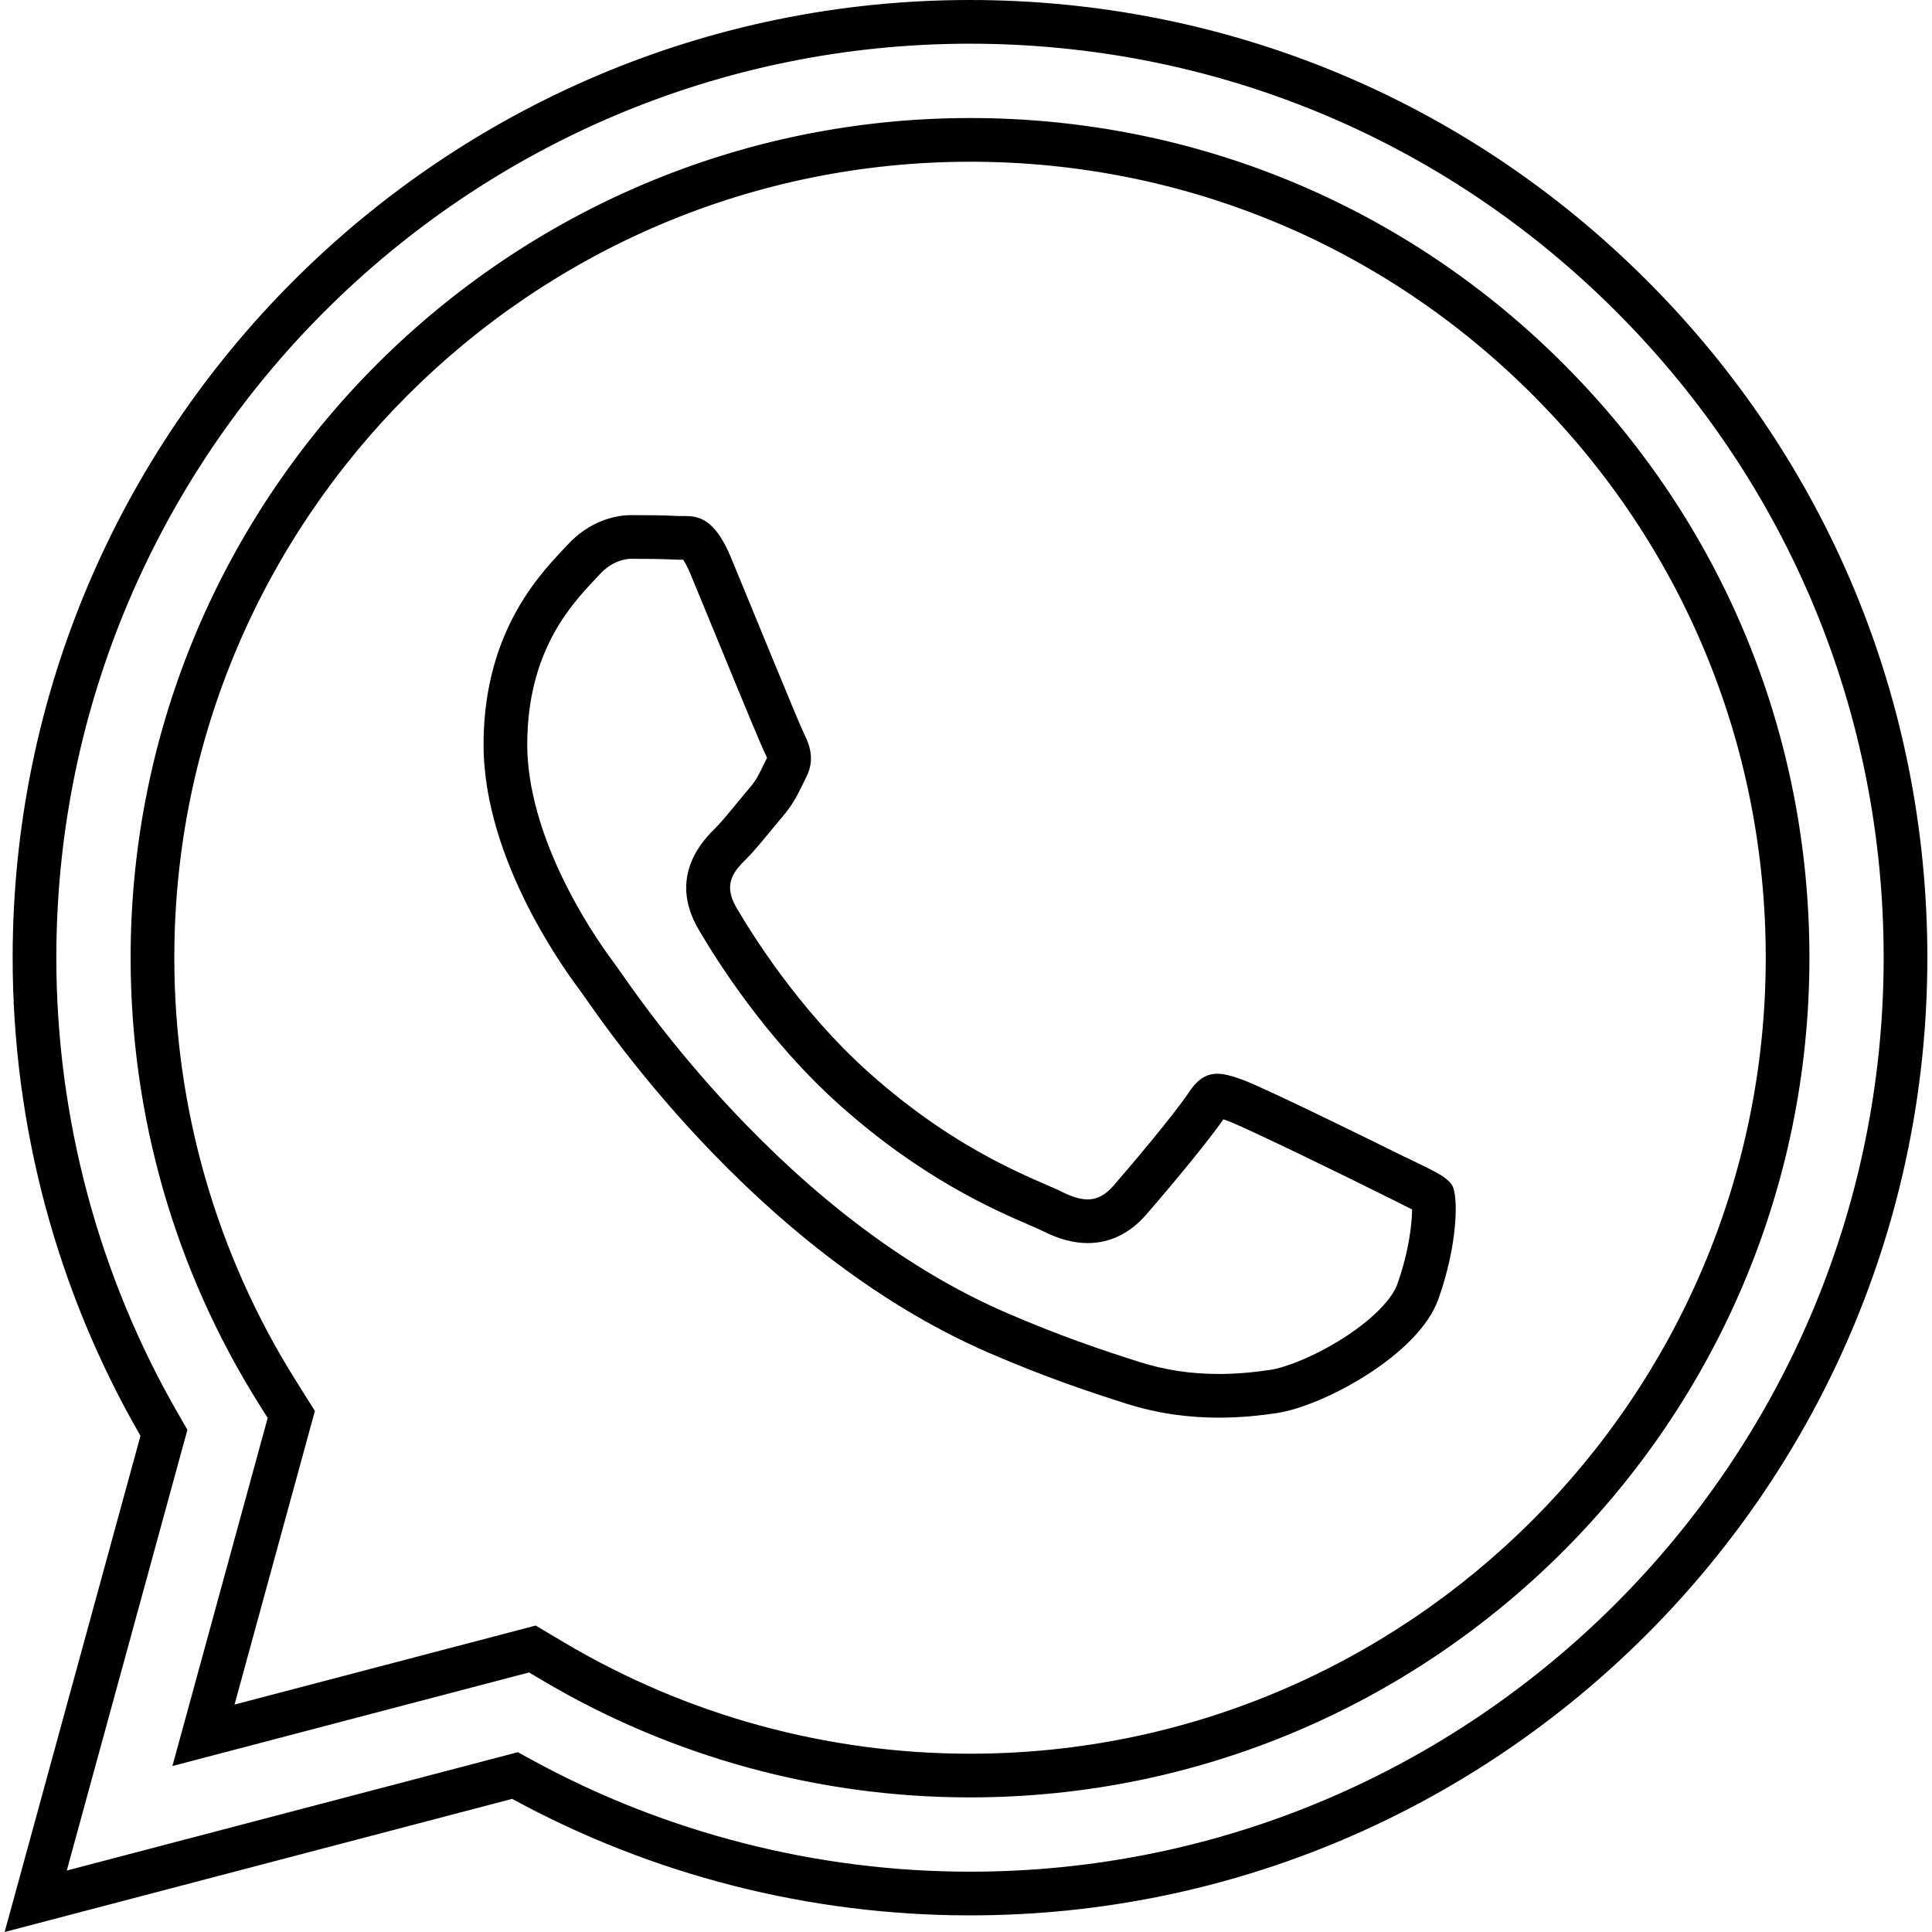 <svg xmlns="http://www.w3.org/2000/svg" id="Warstwa_1" viewBox="0 0 1080 1080"><defs><style>      .cls-1 {        fill: none;      }    </style></defs><rect class="cls-1" width="1080" height="1080"></rect><path d="M542.252,24.423l-.008 0c136.537.066,264.855,53.27,361.281,149.815,96.438,96.527,149.515,224.842,149.455,361.31-.119,281.622-229.231,510.738-510.728,510.738l-.21 0c-85.169-.03-169.56-21.521-244.049-62.149l-8.513-4.643-9.379,2.46-242.777,63.686,64.752-236.544,2.691-9.829-5.094-8.827c-44.633-77.34-68.21-165.626-68.18-255.31.12-281.605,229.245-510.707,510.759-510.707M149.637,792.633l-42.089,153.788-11.169,40.809,40.925-10.739,158.452-41.578,7.455,4.424c72.145,42.798,154.739,65.42,238.853,65.42h.188c258.636,0,469.131-210.492,469.23-469.224.033-125.408-48.732-243.294-137.307-331.935-88.577-88.709-206.387-137.582-331.735-137.615-258.739,0-469.319,210.478-469.418,469.19-.033,88.632,24.779,174.984,71.751,249.717l4.864,7.742M542.252,0C247.289,0,7.195,240.063,7.07,535.12c-.031,94.317,24.619,186.382,71.45,267.528L2.596,1080l283.702-74.421c78.175,42.638,166.173,65.099,255.735,65.13h.219c294.932,0,535.026-240.094,535.151-535.151.063-142.993-55.558-277.445-156.601-378.582C819.76,55.808,685.401.063,542.252,0h0ZM131.105,952.867l44.922-164.139-10.574-16.83c-44.515-70.824-68.04-152.69-68.008-236.715.094-245.256,199.646-444.776,444.995-444.776,118.811.031,230.49,46.361,314.453,130.448,83.994,84.056,130.198,195.829,130.167,314.672-.094,245.255-199.645,444.807-444.807,444.807h-.188c-79.802,0-158.102-21.491-226.392-62.002l-16.236-9.635-168.332,44.171h0Z"></path><path d="M352.774,312.379c8.307,0,17.006.053,24.347.436l.034.002.034.002c1.245.061,2.354.069,3.182.069.377,0,.758-.002,1.143-.004.115-.001.23-.001.346-.002.884,1.262,2.319,3.664,4.077,7.883,3.594,8.643,8.845,21.427,14.405,34.962,17.536,42.696,25.238,61.284,27.532,65.872.49.979.754,1.642.895,2.053-.599,1.211-1.161,2.363-1.7,3.469-3.055,6.271-4.449,9.133-8.136,13.44-2.402,2.806-4.832,5.768-7.182,8.633-4.129,5.032-8.398,10.236-11.522,13.347-6.751,6.688-27.19,26.977-9.785,56.893,10.15,17.447,38.191,61.977,79.241,98.571,45.629,40.708,85.863,58.176,105.198,66.57,3.247,1.41,6.051,2.627,7.636,3.422,9.391,4.707,17.498,6.899,25.511,6.899,12.509,0,23.552-5.398,32.792-16.011.311-.357,30.617-35.215,43.046-53.173.733.249,1.596.553,2.611.923,9.43,3.44,67.018,31.486,88.803,42.405l14.084,7.059c-.045,8.014-1.747,23.52-8.347,42.022-2.363,6.63-11.444,17.917-29.844,29.712-16.486,10.567-32.82,16.702-41.01,17.929-10.342,1.546-19.779,2.297-28.85,2.297-15.631,0-30.143-2.194-44.367-6.709-20.925-6.638-44.366-14.54-73.941-27.298-49.886-21.534-99.039-57.015-146.094-105.456-37.459-38.562-61.644-73.223-69.591-84.613-1.362-1.953-2.186-3.133-2.885-4.064l-.133-.178c-10.578-14.148-19.892-29.144-27.684-44.573-14.316-28.349-21.884-55.64-21.884-78.923,0-51.952,24.449-78.034,37.583-92.046,1.022-1.09,1.961-2.093,2.803-3.012,7.486-8.173,15.403-8.809,17.651-8.809M352.774,287.956c-8.916,0-23.399,3.347-35.662,16.736-12.263,13.389-46.799,45.735-46.799,111.554s47.925,129.416,54.588,138.332c6.694,8.916,94.286,143.994,228.426,201.898,31.908,13.764,56.809,21.992,76.236,28.154,18.406,5.842,35.864,7.852,51.753,7.852,11.763,0,22.665-1.101,32.46-2.565,25.683-3.848,79.114-32.346,90.25-63.598,11.137-31.22,11.137-57.998,7.789-63.598-3.347-5.568-12.263-8.915-25.62-15.61l.031.094c-13.358-6.695-79.114-39.041-91.376-43.514-5.324-1.942-10.017-3.46-14.353-3.46-5.651,0-10.696,2.578-15.741,10.154-8.916,13.389-34.536,43.514-42.326,52.43-4.448,5.108-8.906,7.657-14.399,7.657-4.127,0-8.838-1.438-14.568-4.31-13.358-6.694-56.465-20.834-107.518-66.382-39.76-35.443-66.601-79.239-74.39-92.628-7.789-13.389-.845-20.615,5.881-27.278,6.006-5.975,13.358-15.61,20.052-23.431,6.695-7.821,8.916-13.389,13.358-22.336,4.442-8.916,2.221-16.736-1.126-23.431-3.347-6.694-30.094-72.513-41.23-99.291-9.166-22.004-18.445-22.929-26.064-22.929-.699,0-1.383.008-2.053.008-.675,0-1.334-.008-1.977-.04-7.789-.407-16.705-.469-25.62-.469h0Z"></path></svg>